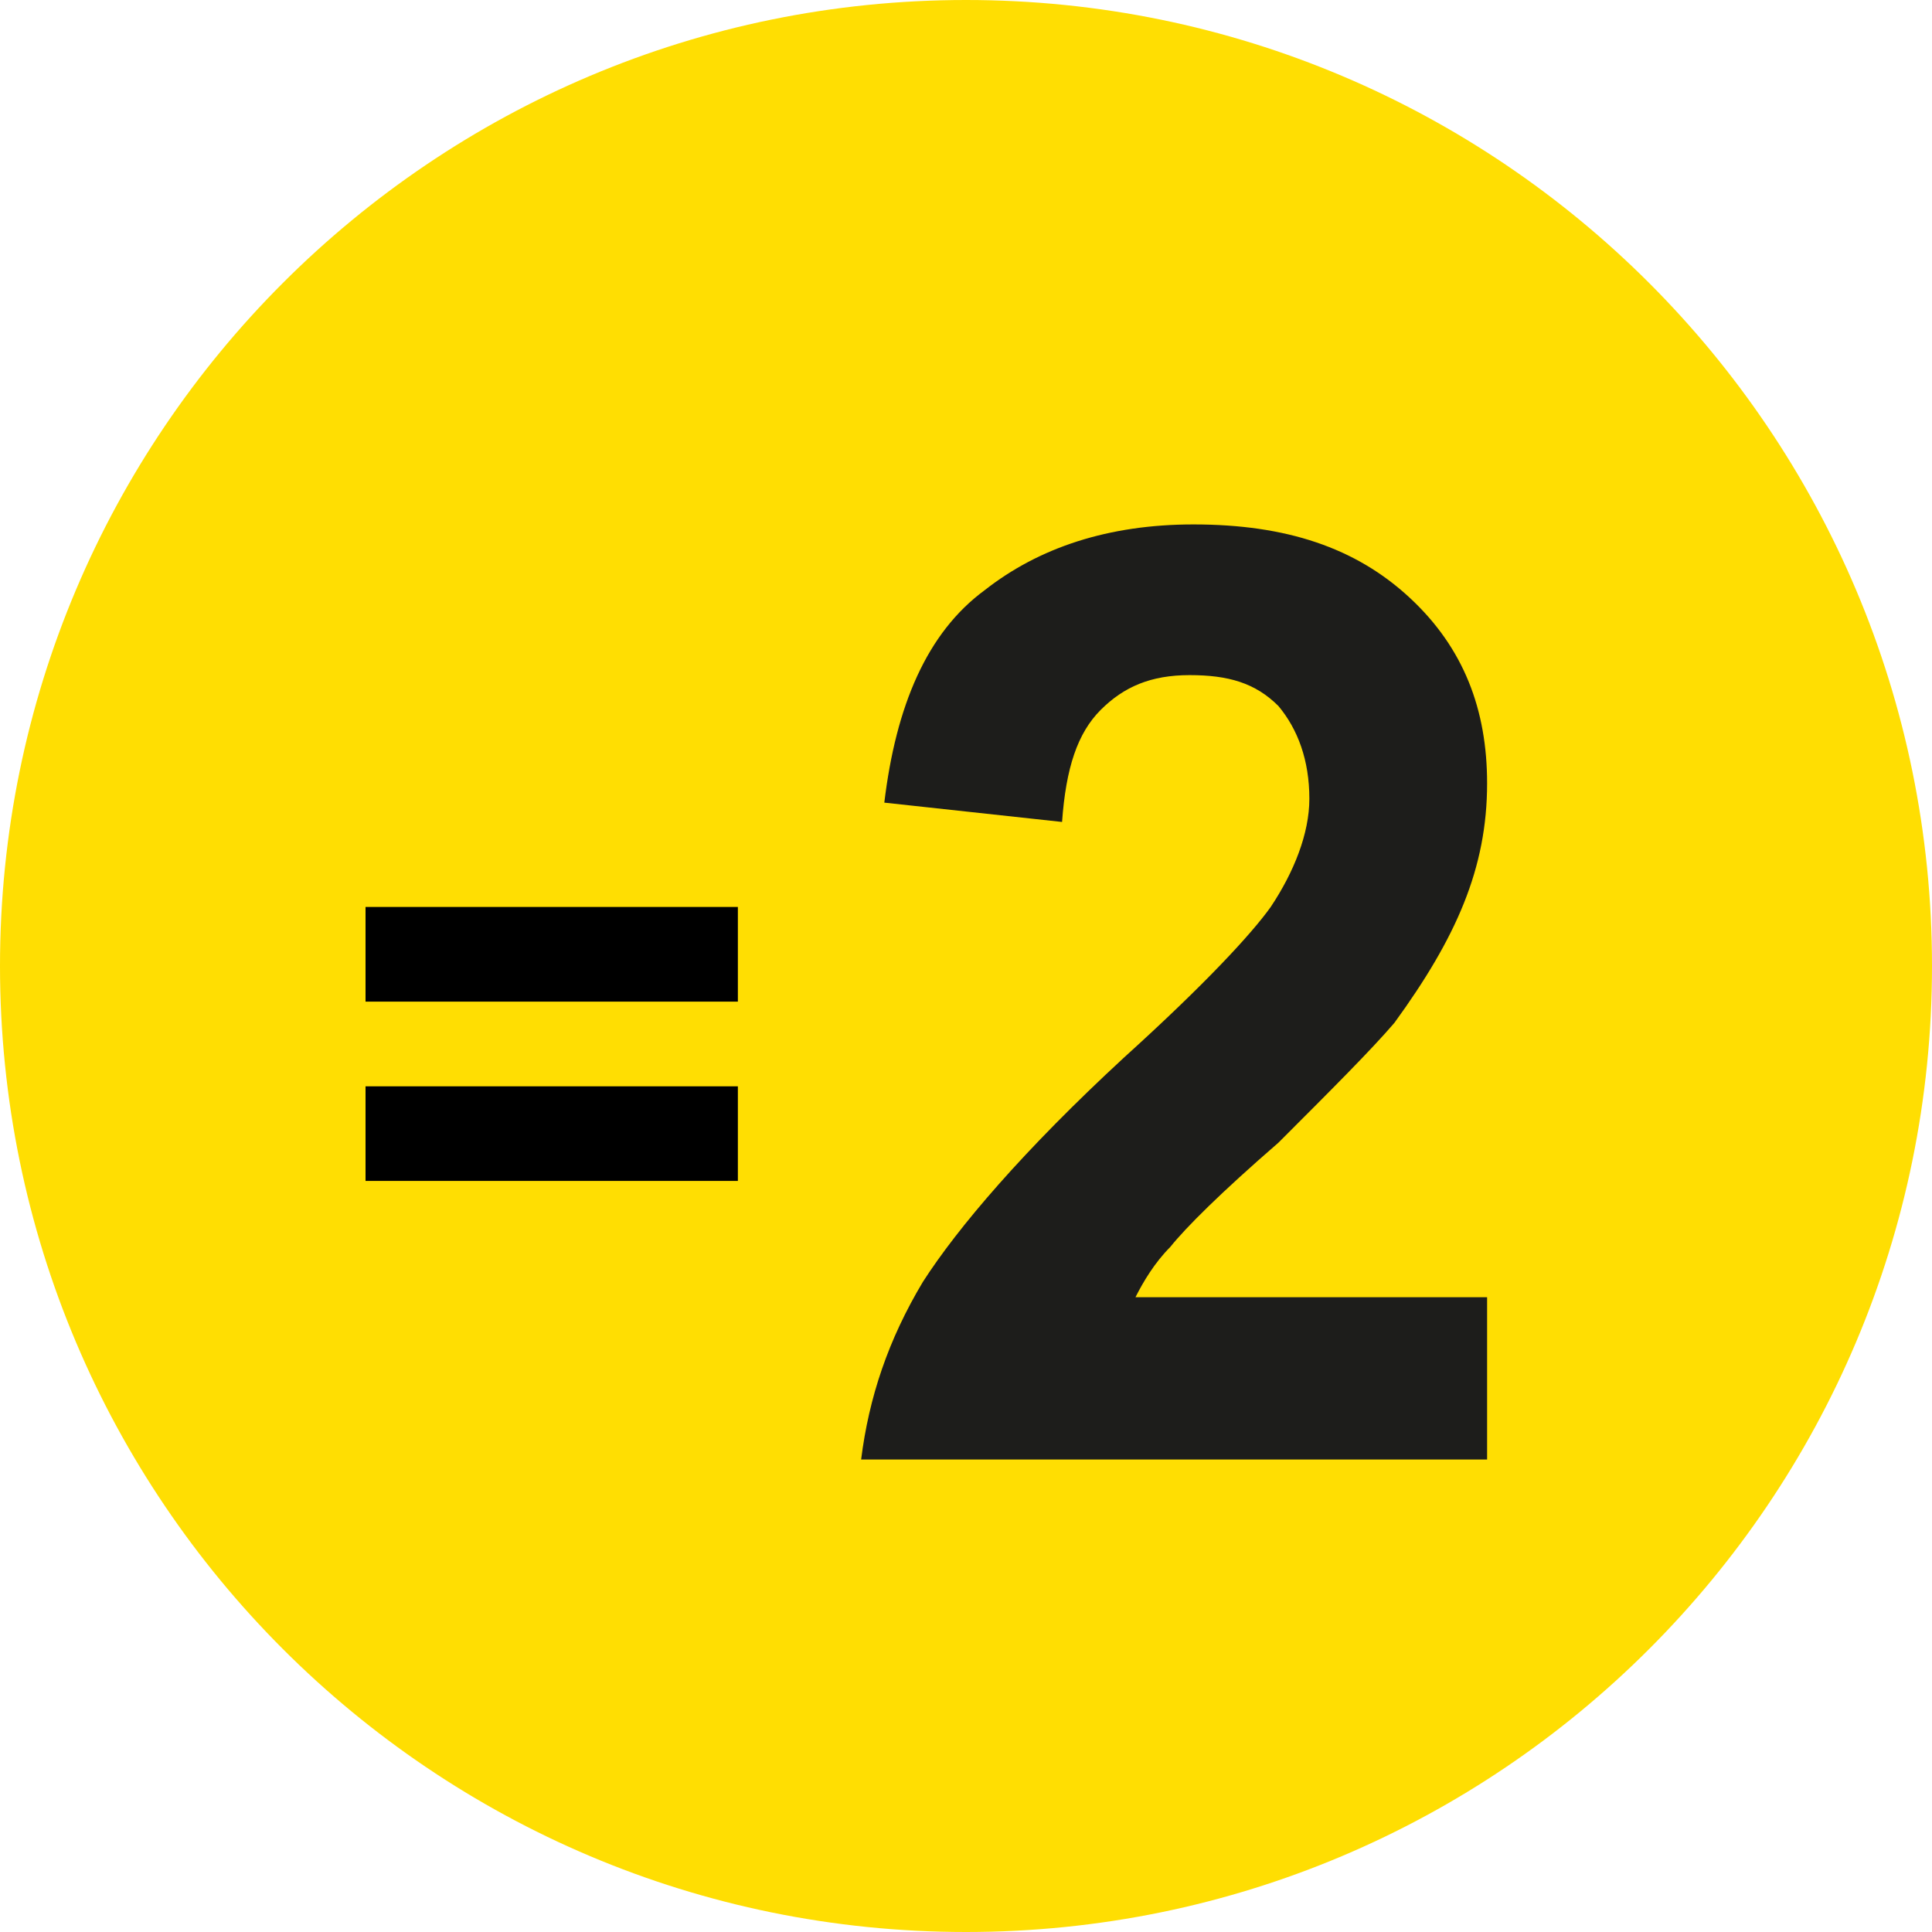 <svg width="25" height="25" viewBox="0 0 25 25" fill="none" xmlns="http://www.w3.org/2000/svg">
<g clip-path="url(#clip0_22_11)">
<path d="M12.5 25C19.404 25 25 19.404 25 12.5C25 5.596 19.404 0 12.5 0C5.596 0 0 5.596 0 12.5C0 19.404 5.596 25 12.5 25Z" fill="#FFDE02"/>
<path d="M9.548 11.736V12.961H4.73V11.736H9.548ZM9.548 14.057V15.281H4.73V14.057H9.548Z" fill="black"/>
<path d="M19.243 16.736V18.886H11.143C11.243 18.086 11.493 17.336 11.943 16.586C12.393 15.886 13.243 14.886 14.543 13.686C15.593 12.736 16.193 12.086 16.443 11.736C16.743 11.286 16.943 10.786 16.943 10.336C16.943 9.836 16.793 9.436 16.543 9.136C16.243 8.836 15.893 8.736 15.393 8.736C14.893 8.736 14.543 8.886 14.243 9.186C13.943 9.486 13.793 9.936 13.743 10.636L11.443 10.386C11.593 9.136 11.993 8.186 12.743 7.636C13.443 7.086 14.343 6.786 15.443 6.786C16.643 6.786 17.543 7.086 18.243 7.736C18.943 8.386 19.243 9.186 19.243 10.136C19.243 10.686 19.143 11.186 18.943 11.686C18.743 12.186 18.443 12.686 18.043 13.236C17.743 13.586 17.243 14.086 16.543 14.786C15.793 15.436 15.343 15.886 15.143 16.136C14.943 16.336 14.793 16.586 14.693 16.786H19.243V16.736Z" fill="#1D1D1B"/>
</g>
<defs>
<clipPath id="clip0_22_11">
<rect width="25" height="25" fill="white"/>
</clipPath>
</defs>
</svg>
